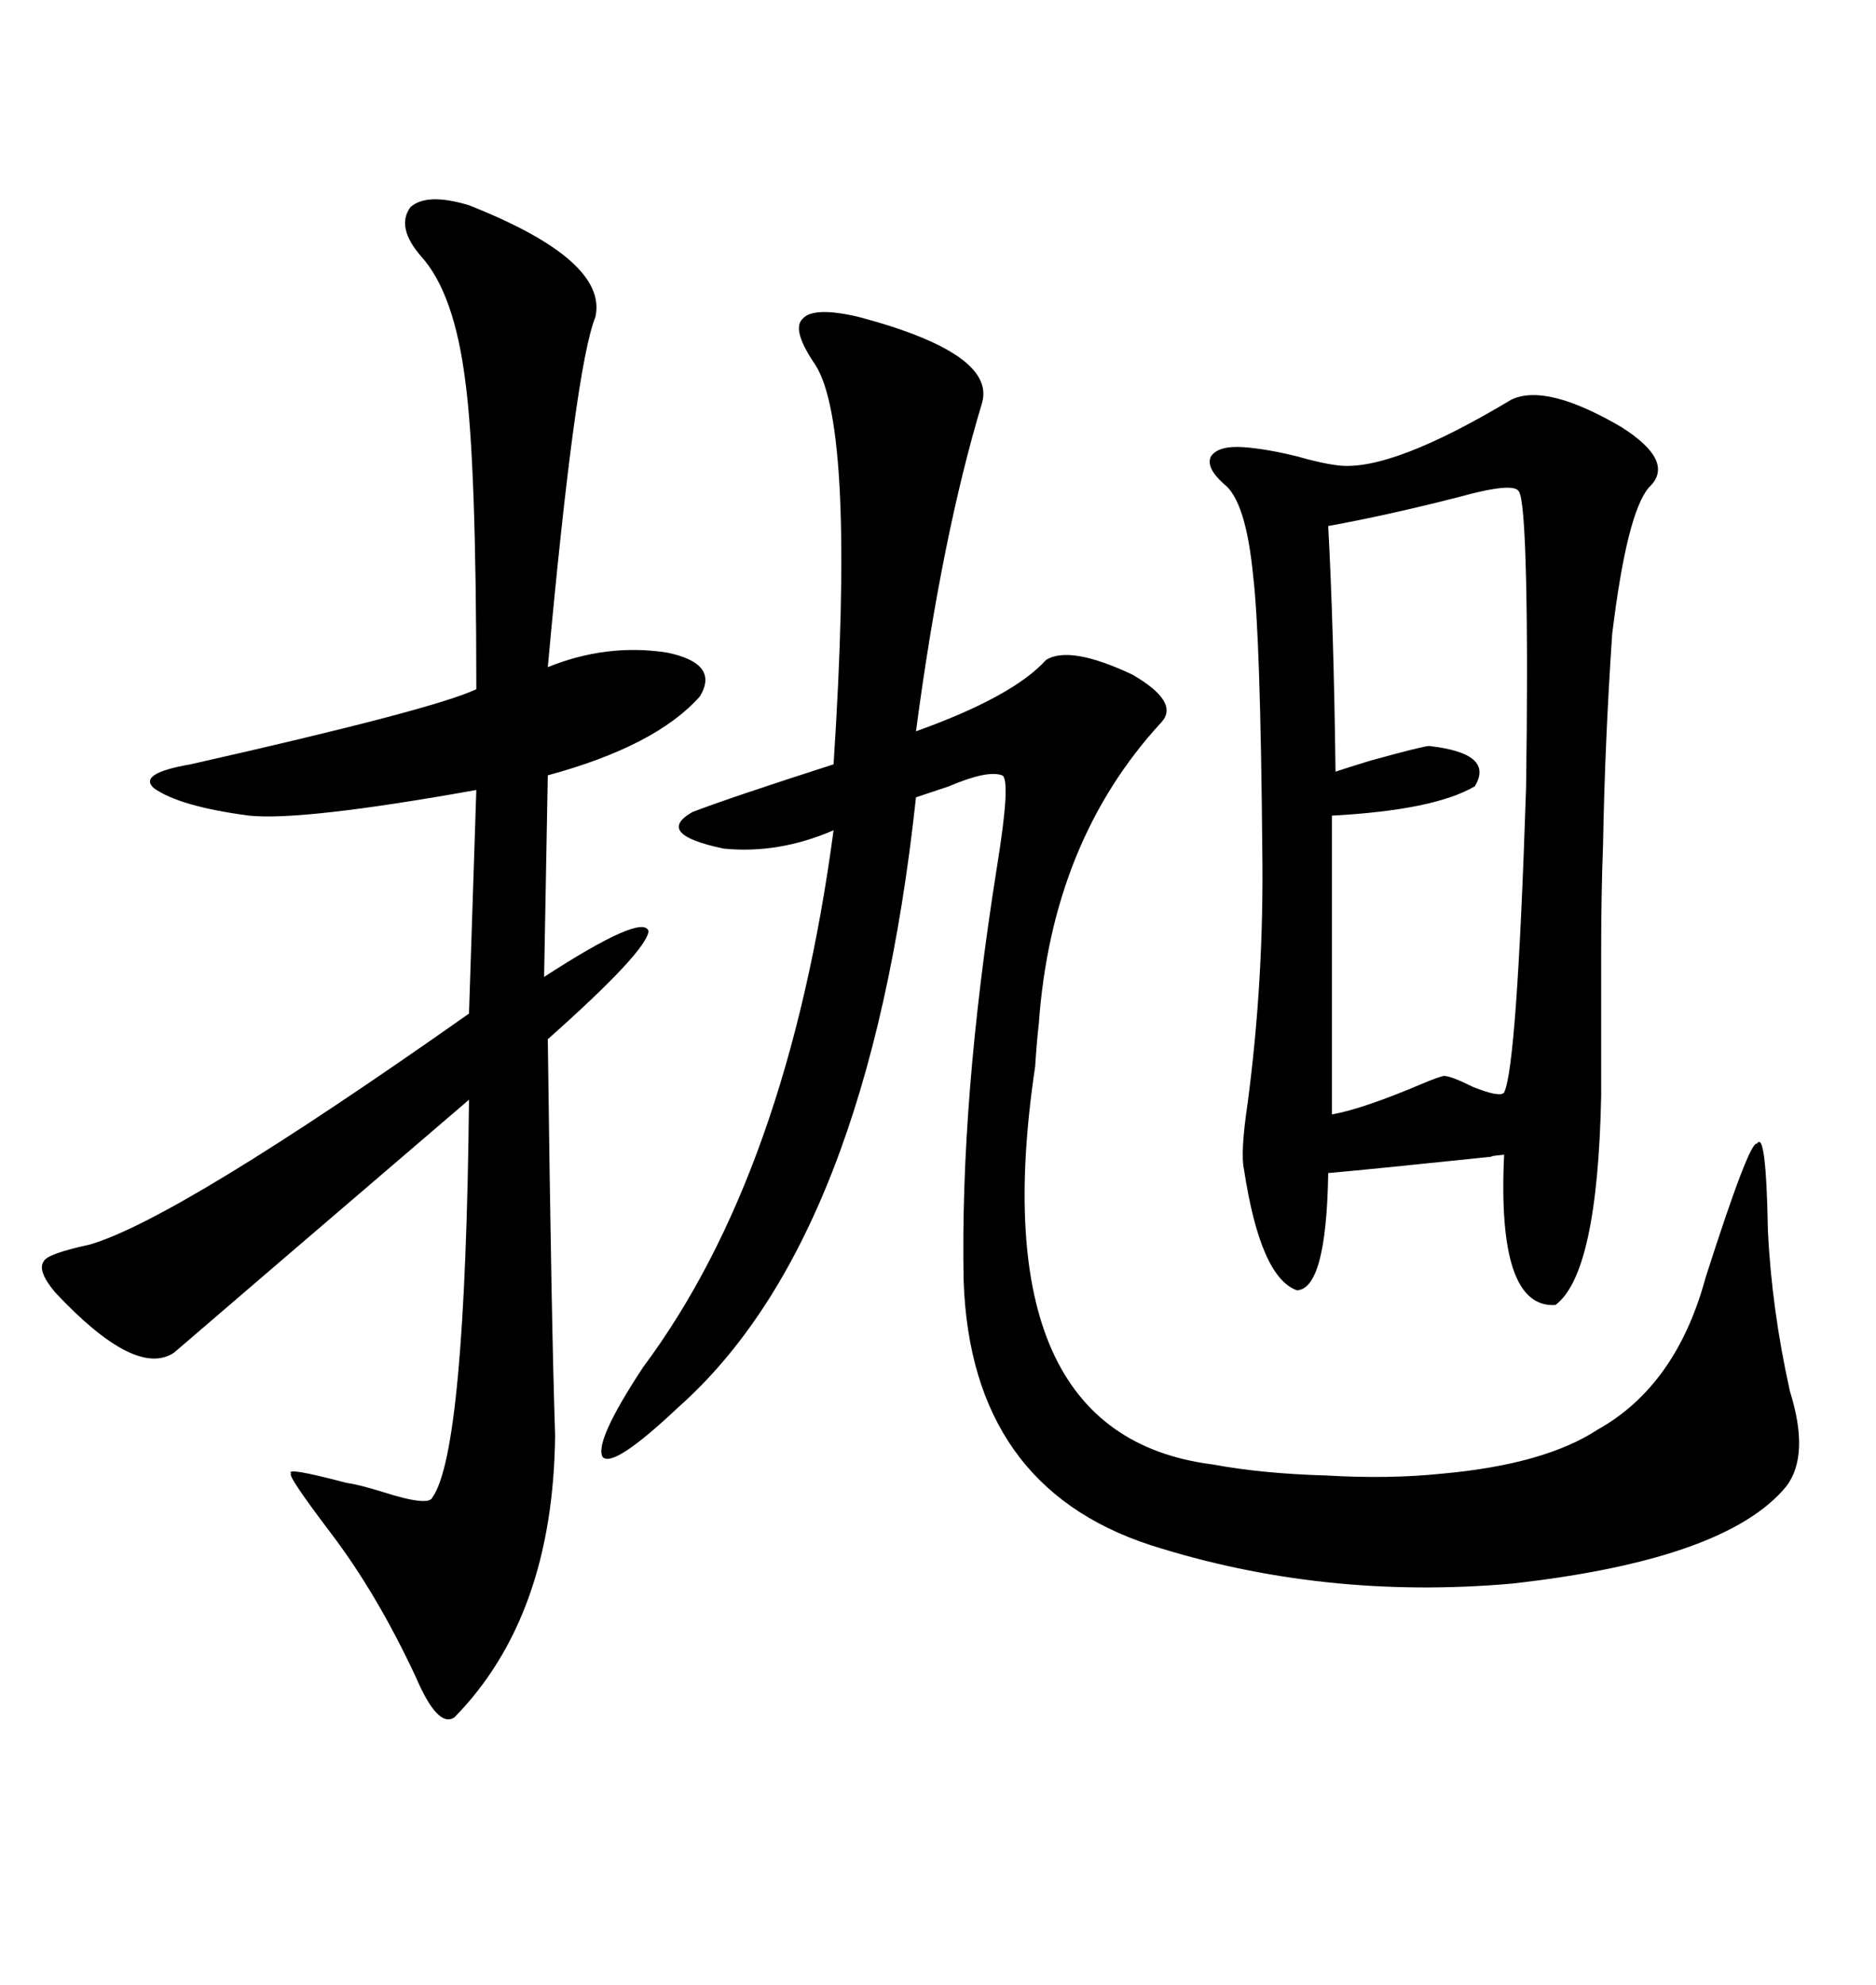 <svg xmlns="http://www.w3.org/2000/svg" xmlns:xlink="http://www.w3.org/1999/xlink" width="300" height="317.285"><path d="M137.40 50.68L137.40 50.68Q159.38 56.54 157.03 64.45L157.03 64.45Q150.59 85.84 146.48 116.89L146.48 116.89Q162.01 111.33 167.29 105.47L167.29 105.47Q171.09 103.13 181.05 107.81L181.05 107.81Q188.67 112.21 185.74 115.43L185.74 115.43Q168.16 134.47 166.11 163.77L166.11 163.77Q165.82 166.11 165.53 170.51L165.53 170.51Q156.74 229.39 193.95 234.08L193.95 234.08Q201.86 235.55 212.11 235.84L212.11 235.84Q222.07 236.43 230.57 235.55L230.57 235.55Q246.97 234.08 255.47 228.52L255.47 228.52Q268.07 221.48 272.75 204.20L272.75 204.20Q279.79 182.23 280.96 182.81L280.96 182.81Q282.42 180.47 282.71 196.58L282.71 196.58Q283.30 209.18 286.23 222.36L286.23 222.36Q289.45 232.62 285.64 237.60L285.64 237.60Q275.98 249.32 241.70 253.13L241.70 253.13Q211.52 255.76 183.98 246.97L183.98 246.97Q155.27 237.60 154.10 204.79L154.10 204.79Q153.52 175.78 159.38 138.87L159.38 138.87Q161.72 124.51 160.25 123.93L160.25 123.93Q157.91 123.05 151.76 125.68L151.76 125.68Q148.24 126.86 146.48 127.44L146.48 127.44Q138.87 198.05 108.40 225L108.40 225Q98.14 234.67 96.39 232.91L96.39 232.91Q94.92 230.57 102.83 218.55L102.83 218.55Q125.98 187.50 133.30 132.71L133.30 132.71Q124.51 136.52 115.72 135.64L115.72 135.64Q104.59 133.30 110.74 129.79L110.74 129.79Q116.89 127.44 133.30 122.17L133.30 122.17Q136.82 68.26 130.37 58.30L130.37 58.30Q126.56 52.73 128.32 50.98L128.32 50.98Q130.08 48.93 137.40 50.68ZM241.70 63.87L241.70 63.87Q247.27 61.23 259.28 68.26L259.28 68.26Q268.07 73.83 263.67 77.93L263.67 77.93Q260.16 82.03 257.81 101.37L257.81 101.37Q256.64 118.65 256.35 135.06L256.35 135.06Q256.05 142.97 256.05 152.05L256.05 152.05Q256.05 159.67 256.05 175.20L256.05 175.20Q255.47 203.61 248.73 208.59L248.73 208.59Q239.36 209.18 240.53 184.57L240.53 184.57Q237.60 184.86 238.77 184.86L238.77 184.86Q219.14 186.91 212.40 187.50L212.40 187.50Q212.11 205.96 207.42 206.25L207.42 206.25Q201.56 204.20 198.93 186.91L198.93 186.91Q198.34 184.28 199.51 176.37L199.51 176.37Q202.15 156.45 201.86 135.94L201.86 135.94Q201.56 101.66 200.39 91.99L200.39 91.99Q199.22 79.98 195.70 77.34L195.70 77.34Q192.77 74.71 193.65 72.95L193.65 72.95Q194.82 71.19 198.93 71.48L198.93 71.48Q202.73 71.78 207.42 72.95L207.42 72.95Q211.52 74.12 214.16 74.41L214.16 74.41Q222.66 75.29 241.70 63.87ZM75 32.81L75 32.81Q97.27 41.60 95.21 50.68L95.21 50.68Q91.99 58.59 87.60 106.64L87.60 106.64Q96.97 102.83 106.64 104.30L106.64 104.30Q115.14 106.05 111.91 111.33L111.91 111.33Q104.88 119.24 87.60 123.93L87.60 123.93L87.01 156.15Q102.83 145.90 103.71 148.83L103.71 148.83Q103.42 152.05 87.60 166.11L87.60 166.11Q88.18 211.82 88.77 229.39L88.77 229.39Q88.48 258.40 72.66 274.51L72.66 274.51Q70.02 276.27 66.50 268.07L66.50 268.07Q60.35 254.88 53.03 245.21L53.03 245.21Q45.70 235.55 46.58 235.55L46.58 235.55Q45.41 234.38 55.37 237.01L55.37 237.01Q57.42 237.30 61.23 238.48L61.23 238.48Q68.55 240.82 69.14 239.36L69.14 239.36Q74.41 232.03 75 175.78L75 175.78Q36.33 208.89 27.83 216.21L27.83 216.21Q21.68 220.31 8.79 206.54L8.79 206.54Q5.86 203.03 7.03 201.56L7.03 201.56Q7.62 200.39 14.36 198.93L14.36 198.93Q28.42 194.82 75 162.01L75 162.01L76.17 126.27Q48.34 131.25 39.84 130.37L39.84 130.37Q28.71 128.91 24.61 125.98L24.61 125.98Q21.97 123.63 30.47 122.17L30.47 122.17Q69.43 113.38 76.17 110.16L76.17 110.16Q76.17 73.83 74.41 60.94L74.41 60.94Q72.66 46.88 67.38 41.02L67.38 41.02Q63.28 36.33 65.63 33.11L65.63 33.11Q68.26 30.76 75 32.81ZM242.87 78.52L242.87 78.52Q241.99 77.05 233.50 79.39L233.50 79.39Q222.07 82.32 212.40 84.08L212.40 84.08Q213.28 100.49 213.57 123.34L213.57 123.34Q215.33 122.75 219.14 121.58L219.14 121.58Q227.64 119.24 228.52 119.24L228.52 119.24Q239.06 120.41 235.84 125.68L235.84 125.68Q229.39 129.49 212.99 130.37L212.99 130.37L212.99 178.13Q217.97 177.25 227.64 173.14L227.64 173.14Q229.69 172.27 230.86 171.97L230.86 171.97Q232.03 171.97 235.55 173.73L235.55 173.73Q239.94 175.49 240.53 174.61L240.53 174.61Q242.58 170.51 244.04 125.98L244.04 125.98Q244.34 105.76 244.04 92.58L244.04 92.58Q243.75 79.69 242.87 78.52Z"/></svg>